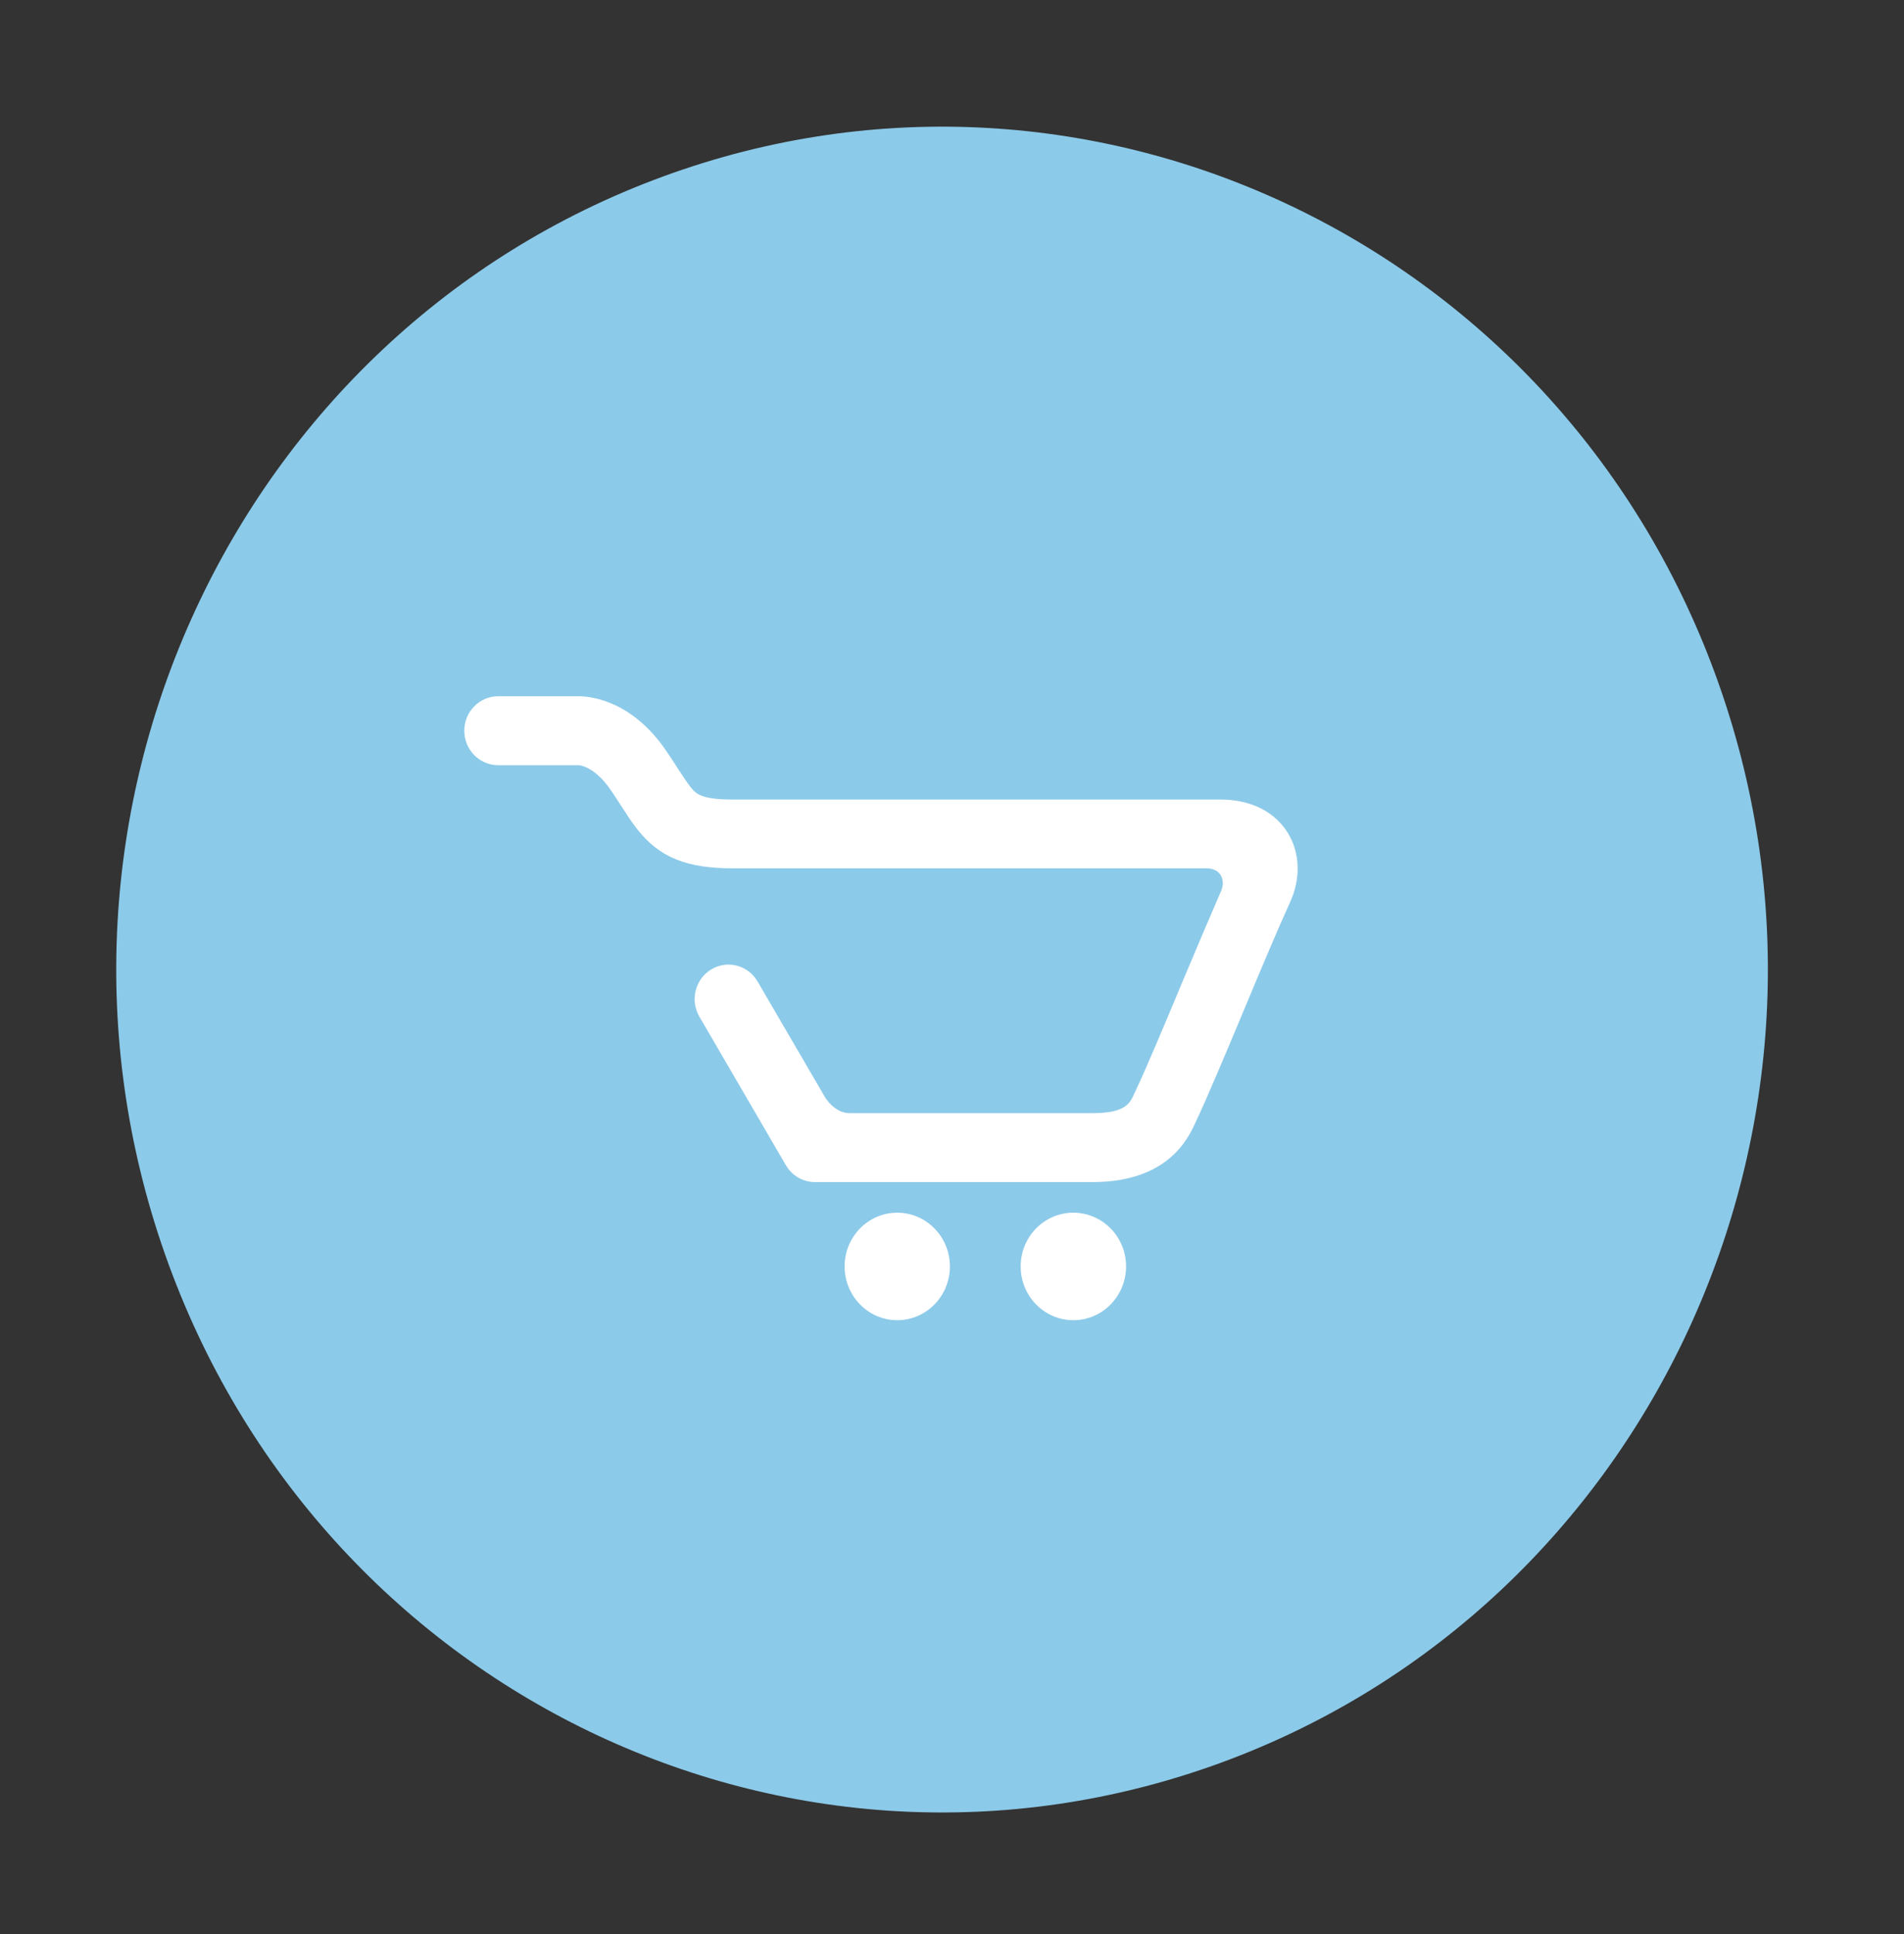 <svg width="64" height="65" viewBox="0 0 64 65" fill="none" xmlns="http://www.w3.org/2000/svg">
<rect x="0" y="0" width="64" height="65" fill="#333333" stroke="none"/>
<path d="M22.286 5.932C36.71 0.644 52.602 8.293 57.783 23.013C62.965 37.733 55.47 53.952 41.046 59.24C26.622 64.527 10.729 56.879 5.548 42.158C0.367 27.438 7.862 11.219 22.286 5.932Z" fill="#8CCAE9"/>
<path d="M31.93 42.562C31.93 43.558 31.137 44.37 30.16 44.37C29.182 44.37 28.39 43.558 28.39 42.562C28.39 41.565 29.182 40.757 30.16 40.757C31.137 40.757 31.93 41.569 31.93 42.562Z" fill="white"/>
<path d="M37.851 42.562C37.851 43.558 37.059 44.37 36.078 44.37C35.1 44.37 34.308 43.558 34.308 42.562C34.308 41.565 35.1 40.757 36.078 40.757C37.059 40.757 37.851 41.569 37.851 42.562Z" fill="white"/>
<path d="M36.726 39.728H27.393C26.991 39.728 26.62 39.512 26.416 39.161L23.509 34.169C23.189 33.617 23.366 32.908 23.907 32.581C24.445 32.254 25.144 32.435 25.465 32.987L27.741 36.891C27.741 36.891 28.058 37.411 28.549 37.411C29.04 37.411 36.734 37.411 36.734 37.411C37.824 37.411 37.978 37.077 38.114 36.785L38.148 36.71C38.508 35.954 39.134 34.464 39.737 33.018C40.313 31.647 40.66 30.831 41.047 29.941C41.198 29.59 41.043 29.184 40.56 29.184H24.653C23.069 29.184 22.165 28.814 21.419 27.868C21.229 27.628 21.059 27.36 20.874 27.076C20.773 26.915 20.661 26.745 20.534 26.56C20.043 25.835 19.583 25.733 19.463 25.717C19.428 25.725 19.448 25.717 19.378 25.717H16.743C16.117 25.717 15.606 25.197 15.606 24.558C15.606 23.92 16.117 23.4 16.743 23.4H19.355C19.745 23.384 21.195 23.471 22.4 25.244C22.54 25.445 22.659 25.634 22.771 25.807C22.93 26.052 23.069 26.264 23.189 26.422C23.386 26.674 23.54 26.871 24.649 26.871H41.008C42.388 26.871 43.026 27.569 43.284 27.986C43.702 28.656 43.729 29.535 43.358 30.335C42.971 31.178 42.384 32.577 41.82 33.928C41.178 35.465 40.568 36.915 40.185 37.723L40.162 37.774C39.934 38.259 39.254 39.728 36.726 39.728Z" fill="white"/>
</svg>

